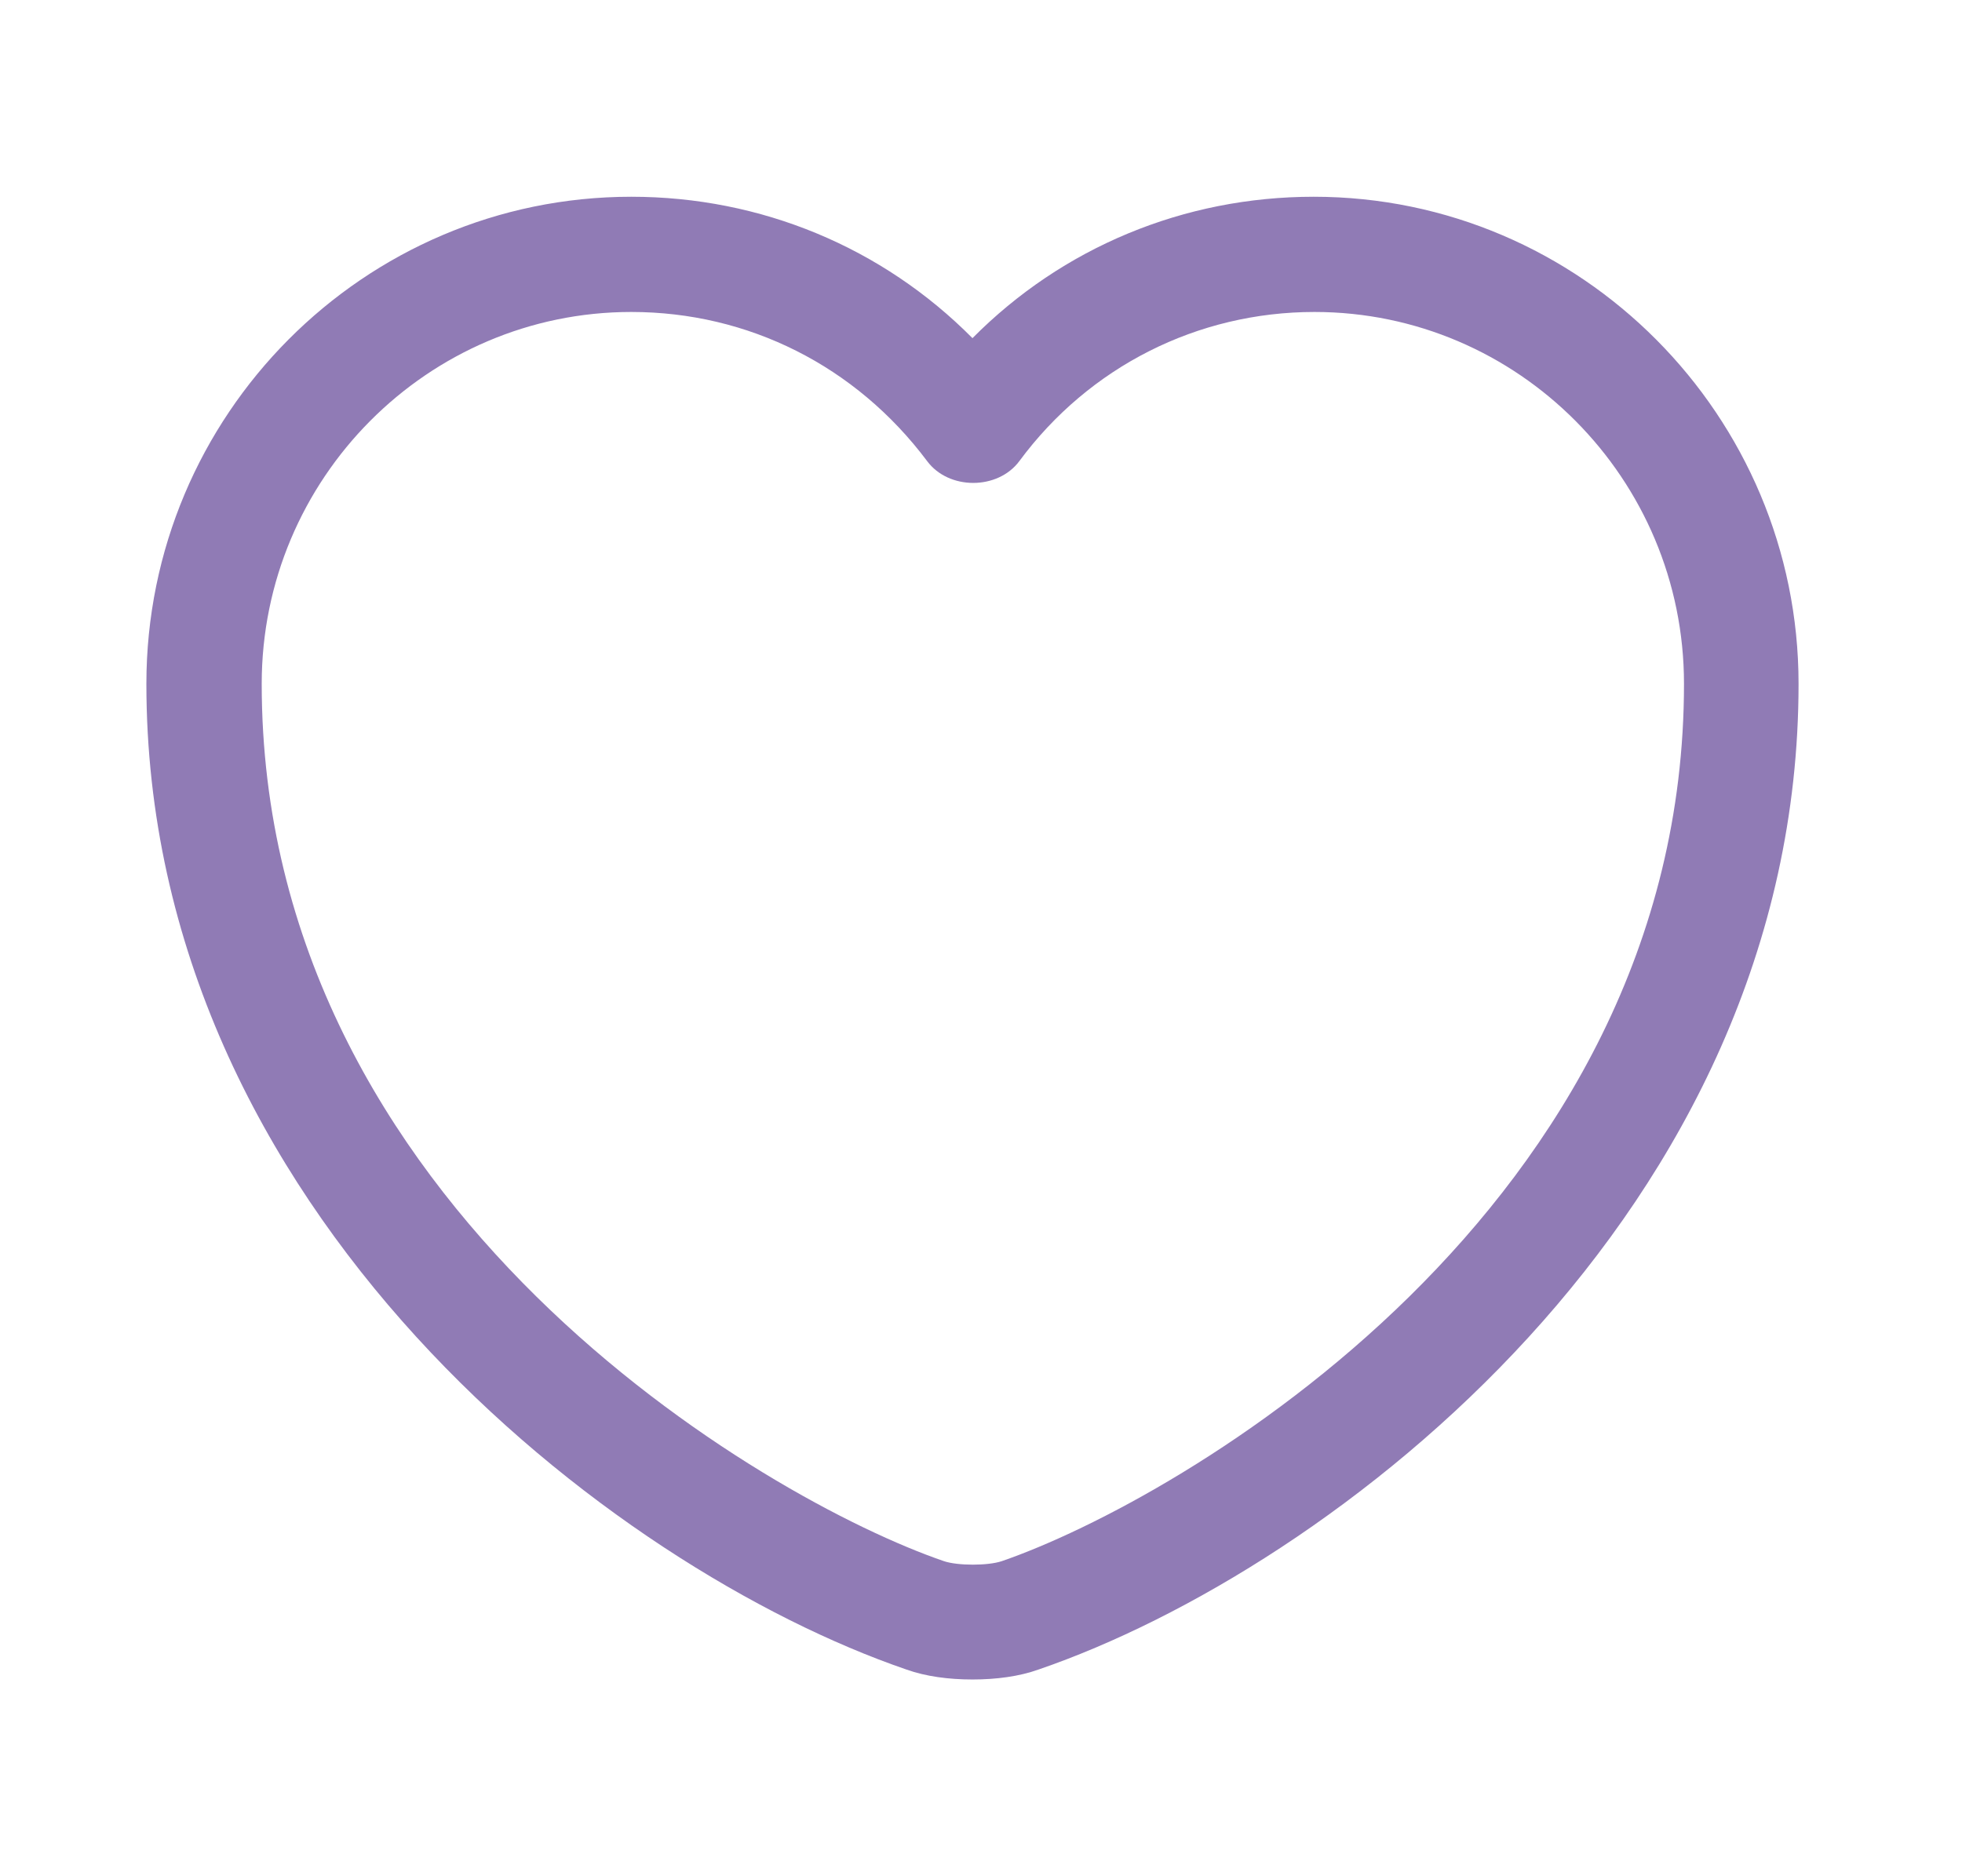 <svg width="23" height="22" viewBox="0 0 23 22" fill="none" xmlns="http://www.w3.org/2000/svg">
<g id="vuesax/outline/heart">
<g id="heart">
<path id="Vector" d="M11.4 19.693C11.121 19.693 10.851 19.657 10.625 19.576C7.184 18.396 1.716 14.207 1.716 8.018C1.716 4.866 4.266 2.307 7.4 2.307C8.923 2.307 10.346 2.902 11.4 3.965C12.454 2.902 13.877 2.307 15.4 2.307C18.534 2.307 21.084 4.875 21.084 8.018C21.084 14.216 15.616 18.396 12.175 19.576C11.95 19.657 11.679 19.693 11.4 19.693ZM7.4 3.658C5.013 3.658 3.068 5.613 3.068 8.018C3.068 14.171 8.986 17.594 11.067 18.306C11.229 18.36 11.58 18.36 11.742 18.306C13.814 17.594 19.741 14.18 19.741 8.018C19.741 5.613 17.796 3.658 15.409 3.658C14.039 3.658 12.769 4.298 11.95 5.406C11.697 5.748 11.121 5.748 10.868 5.406C10.031 4.289 8.77 3.658 7.4 3.658Z" fill="#907BB5"/>
</g>
</g>
</svg>
